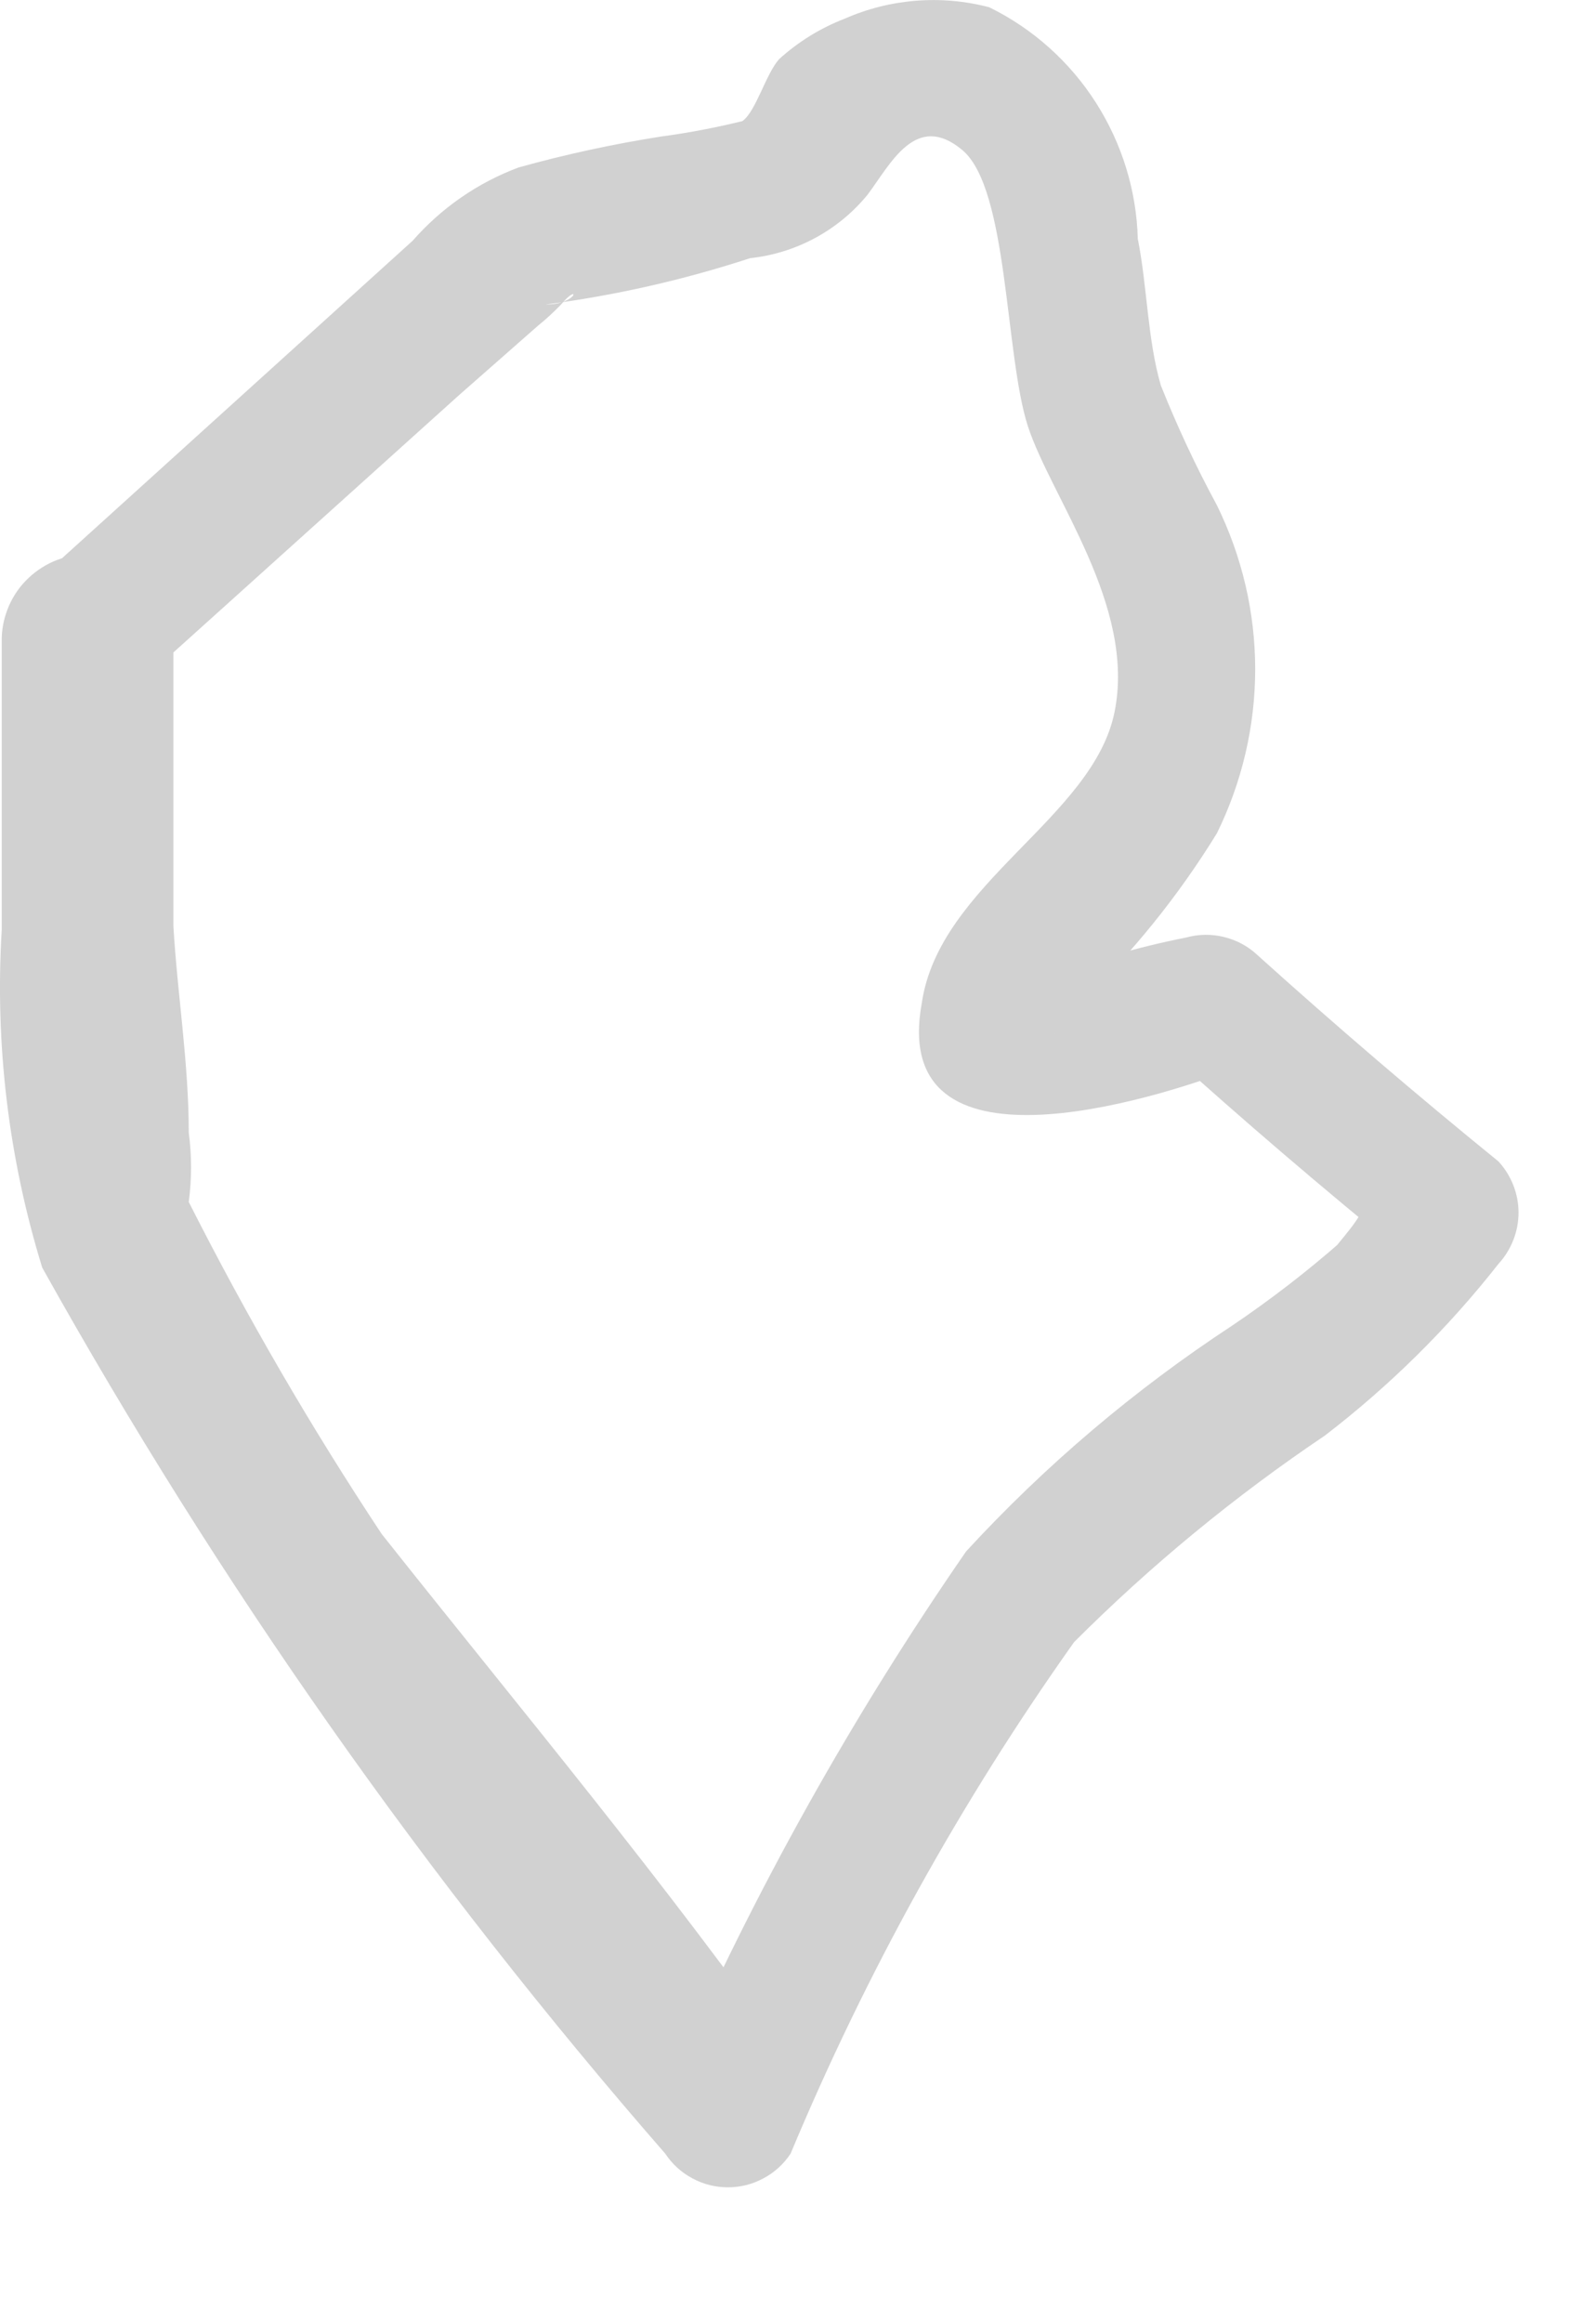 <?xml version="1.0" encoding="utf-8"?>
<svg xmlns="http://www.w3.org/2000/svg" fill="none" height="100%" overflow="visible" preserveAspectRatio="none" style="display: block;" viewBox="0 0 11 16" width="100%">
<path d="M0.012 4.423C0.012 5.088 0.012 5.752 0.012 6.404C-0.036 7.19 0.059 7.978 0.291 8.73C1.507 10.908 2.946 12.953 4.585 14.832C4.632 14.903 4.696 14.962 4.772 15.002C4.847 15.043 4.931 15.064 5.017 15.064C5.103 15.064 5.187 15.043 5.262 15.002C5.338 14.962 5.402 14.903 5.449 14.832C5.968 13.589 6.623 12.407 7.403 11.309C7.932 10.78 8.511 10.304 9.131 9.887C9.578 9.544 9.98 9.147 10.328 8.704C10.416 8.608 10.466 8.482 10.466 8.351C10.466 8.221 10.416 8.095 10.328 7.999C9.756 7.534 9.211 7.068 8.666 6.577C8.601 6.516 8.522 6.474 8.436 6.453C8.35 6.432 8.26 6.433 8.174 6.457C7.834 6.524 7.5 6.622 7.177 6.749C7.177 6.749 7.058 6.749 7.044 6.749C7.031 6.749 7.297 7.122 7.27 7.122C7.33 7.06 7.383 6.994 7.43 6.922C7.798 6.571 8.12 6.173 8.387 5.739C8.56 5.388 8.651 5.001 8.651 4.609C8.651 4.217 8.56 3.831 8.387 3.479C8.242 3.212 8.114 2.937 8.001 2.655C7.908 2.336 7.908 1.977 7.842 1.645C7.833 1.311 7.732 0.986 7.552 0.705C7.372 0.424 7.118 0.197 6.818 0.05C6.486 -0.037 6.135 -0.009 5.821 0.129C5.655 0.193 5.501 0.288 5.369 0.408C5.276 0.515 5.21 0.767 5.117 0.834C4.933 0.879 4.746 0.915 4.558 0.94C4.227 0.992 3.898 1.063 3.575 1.153C3.293 1.258 3.042 1.432 2.844 1.658L0.185 4.064C-0.294 4.49 0.411 5.194 0.889 4.769L3.163 2.722L3.708 2.243C3.764 2.198 3.817 2.149 3.867 2.097C4 1.937 3.987 2.097 3.761 2.097C4.239 2.035 4.711 1.928 5.17 1.778C5.487 1.744 5.779 1.587 5.981 1.339C6.14 1.126 6.313 0.767 6.632 1.033C6.951 1.299 6.925 2.442 7.084 2.934C7.244 3.426 7.829 4.17 7.682 4.902C7.536 5.633 6.473 6.085 6.353 6.909C6.127 8.145 7.948 7.574 8.506 7.361L8.028 7.228C8.573 7.72 9.118 8.185 9.69 8.65V7.946L9.384 8.331C9.384 8.398 9.105 8.69 9.251 8.544C9.011 8.755 8.758 8.95 8.493 9.129C7.82 9.57 7.204 10.092 6.659 10.684C5.877 11.814 5.205 13.016 4.651 14.274H5.515C4.572 12.944 3.601 11.788 2.631 10.565C2.143 9.829 1.7 9.066 1.301 8.278C1.301 8.119 1.102 7.972 1.301 8.278C1.322 8.119 1.322 7.958 1.301 7.8C1.301 7.321 1.222 6.842 1.195 6.377C1.195 5.713 1.195 5.048 1.195 4.396C1.193 4.319 1.176 4.242 1.145 4.171C1.114 4.1 1.069 4.036 1.012 3.982C0.956 3.928 0.89 3.886 0.818 3.858C0.745 3.83 0.668 3.816 0.59 3.818C0.513 3.82 0.436 3.837 0.365 3.868C0.294 3.9 0.23 3.945 0.176 4.001C0.122 4.057 0.08 4.123 0.052 4.196C0.024 4.268 0.01 4.345 0.012 4.423Z" fill="#D1D1D1" id="Vector"/>
</svg>